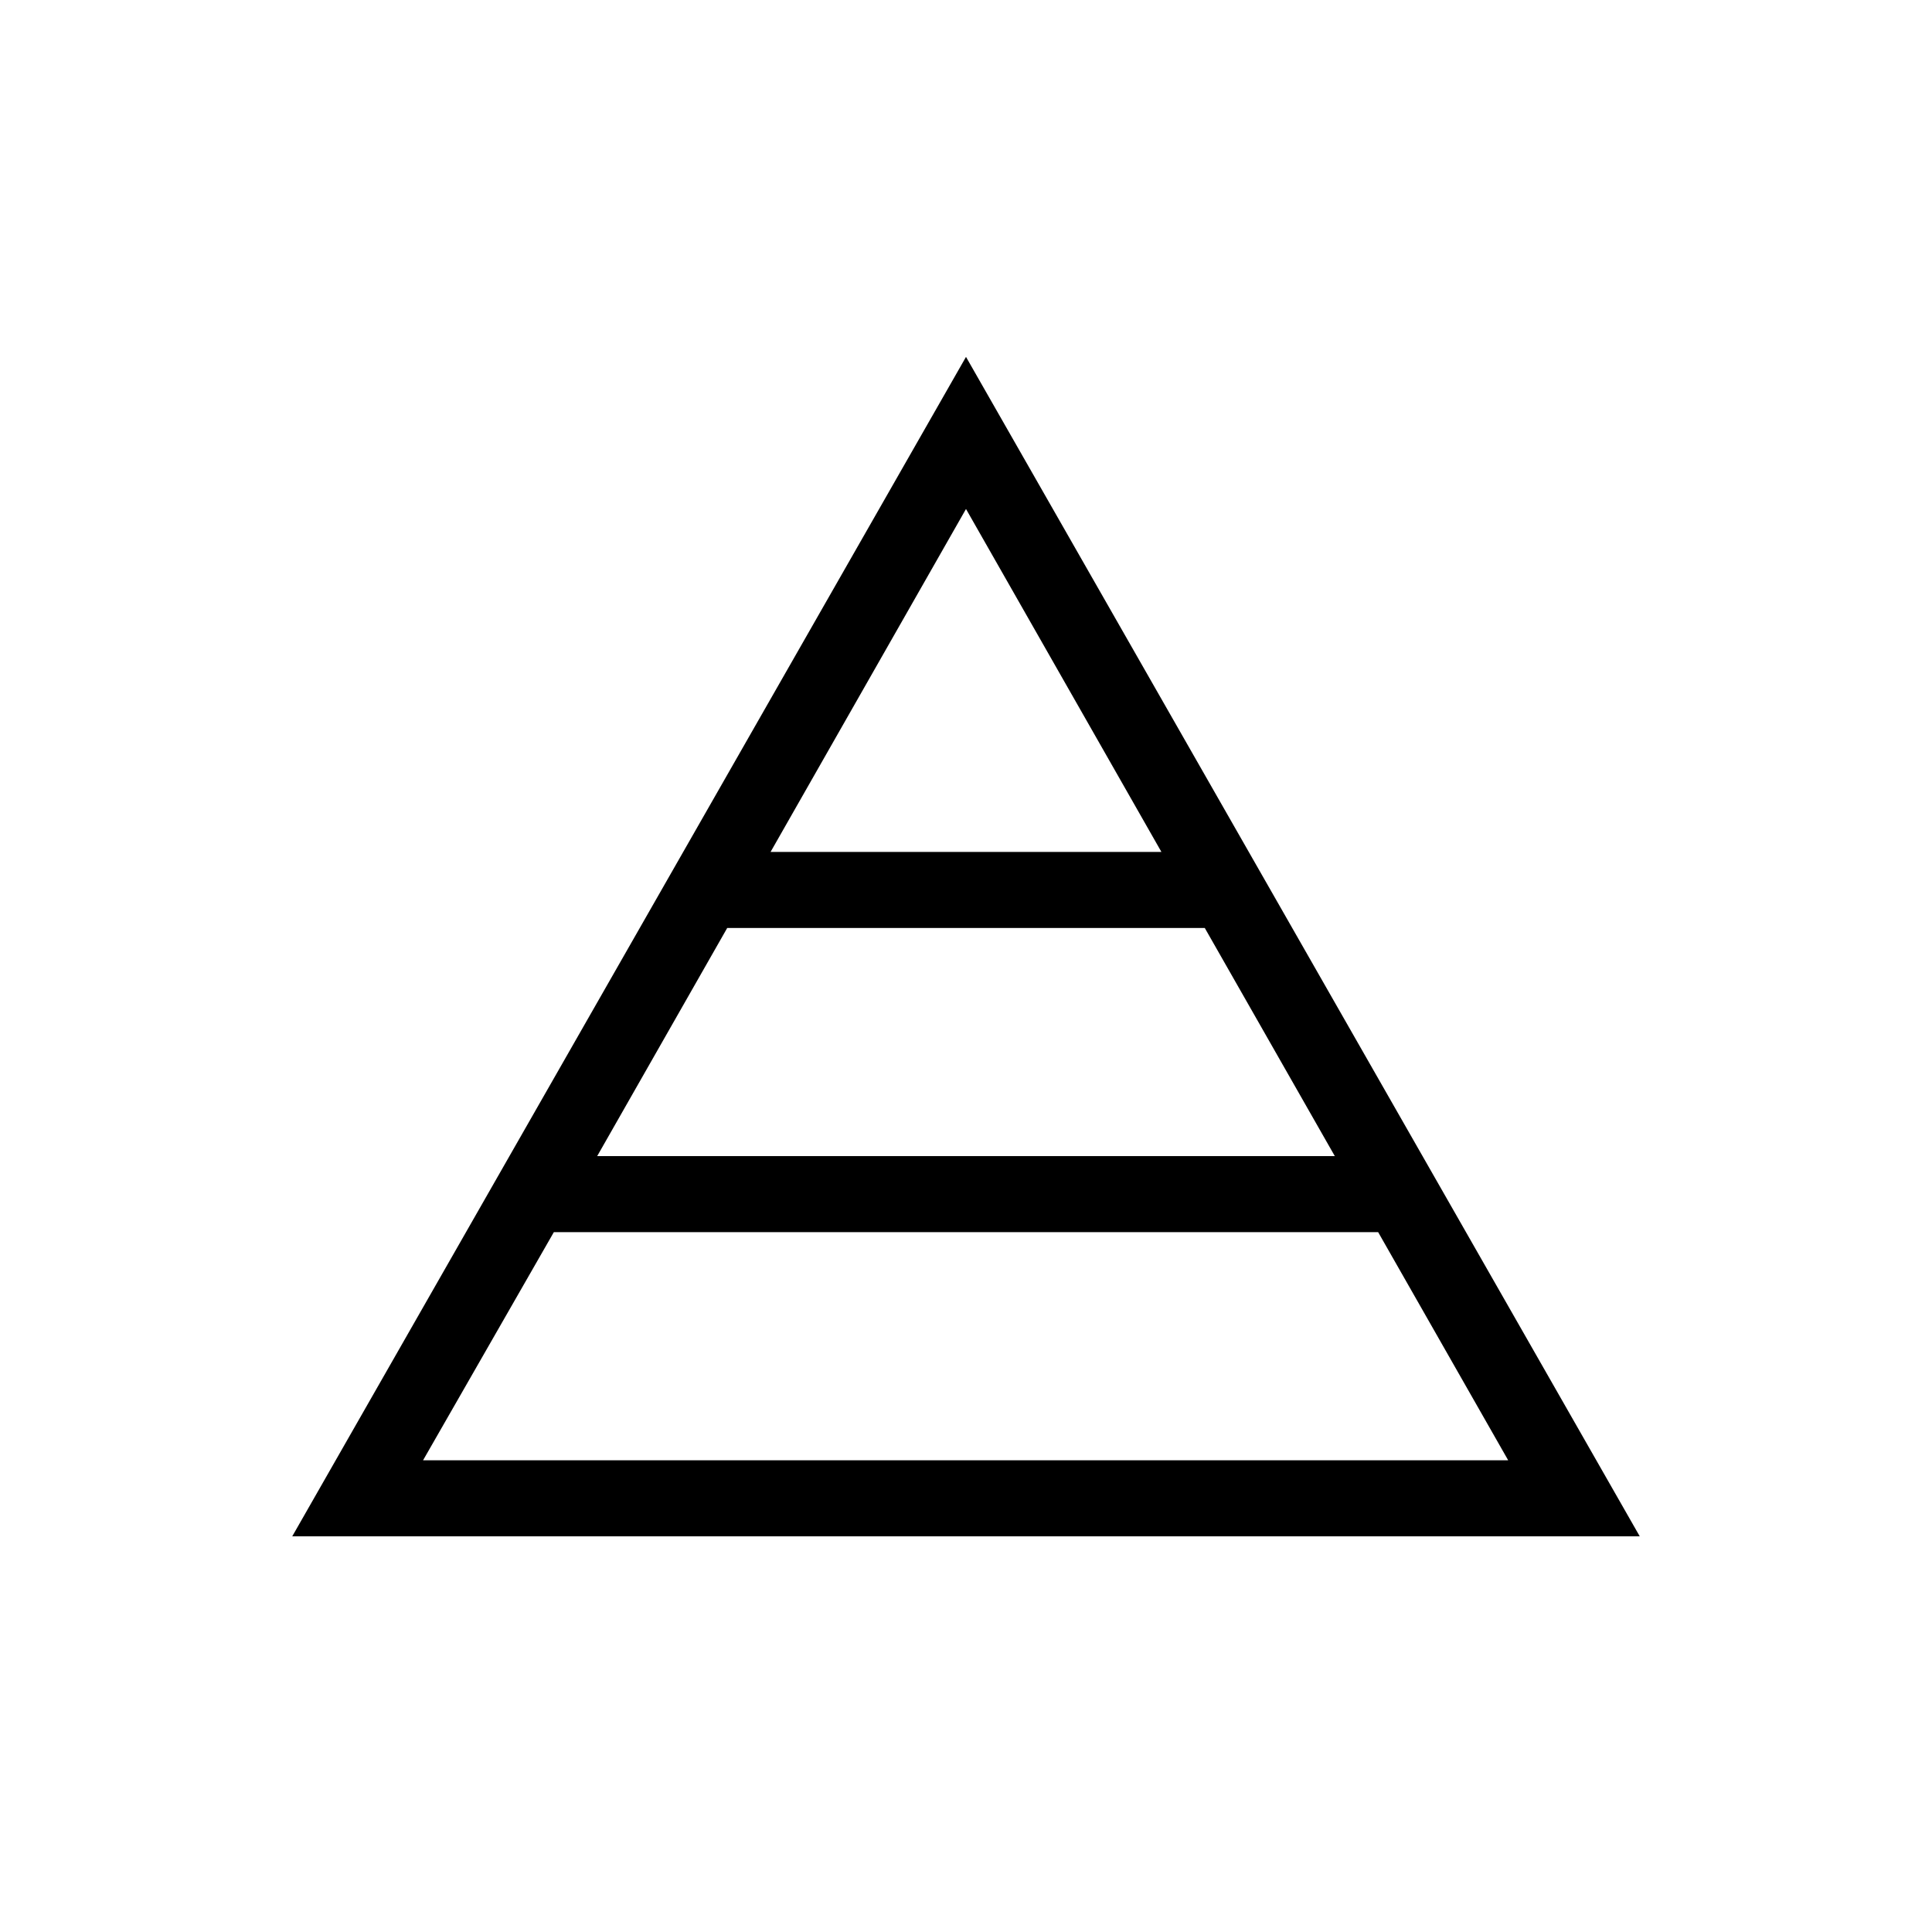 <?xml version="1.0" encoding="UTF-8"?>
<!-- Uploaded to: SVG Repo, www.svgrepo.com, Generator: SVG Repo Mixer Tools -->
<svg fill="#000000" width="800px" height="800px" version="1.1" viewBox="144 144 512 512" xmlns="http://www.w3.org/2000/svg">
 <path d="m400 238.58-178.55 312.56h357.1zm0 40.305 51.789 90.887h-103.58zm-63.281 111.04h126.56l34.461 60.457h-195.48zm-45.945 80.609h218.45l34.461 60.457h-287.57z"/>
</svg>